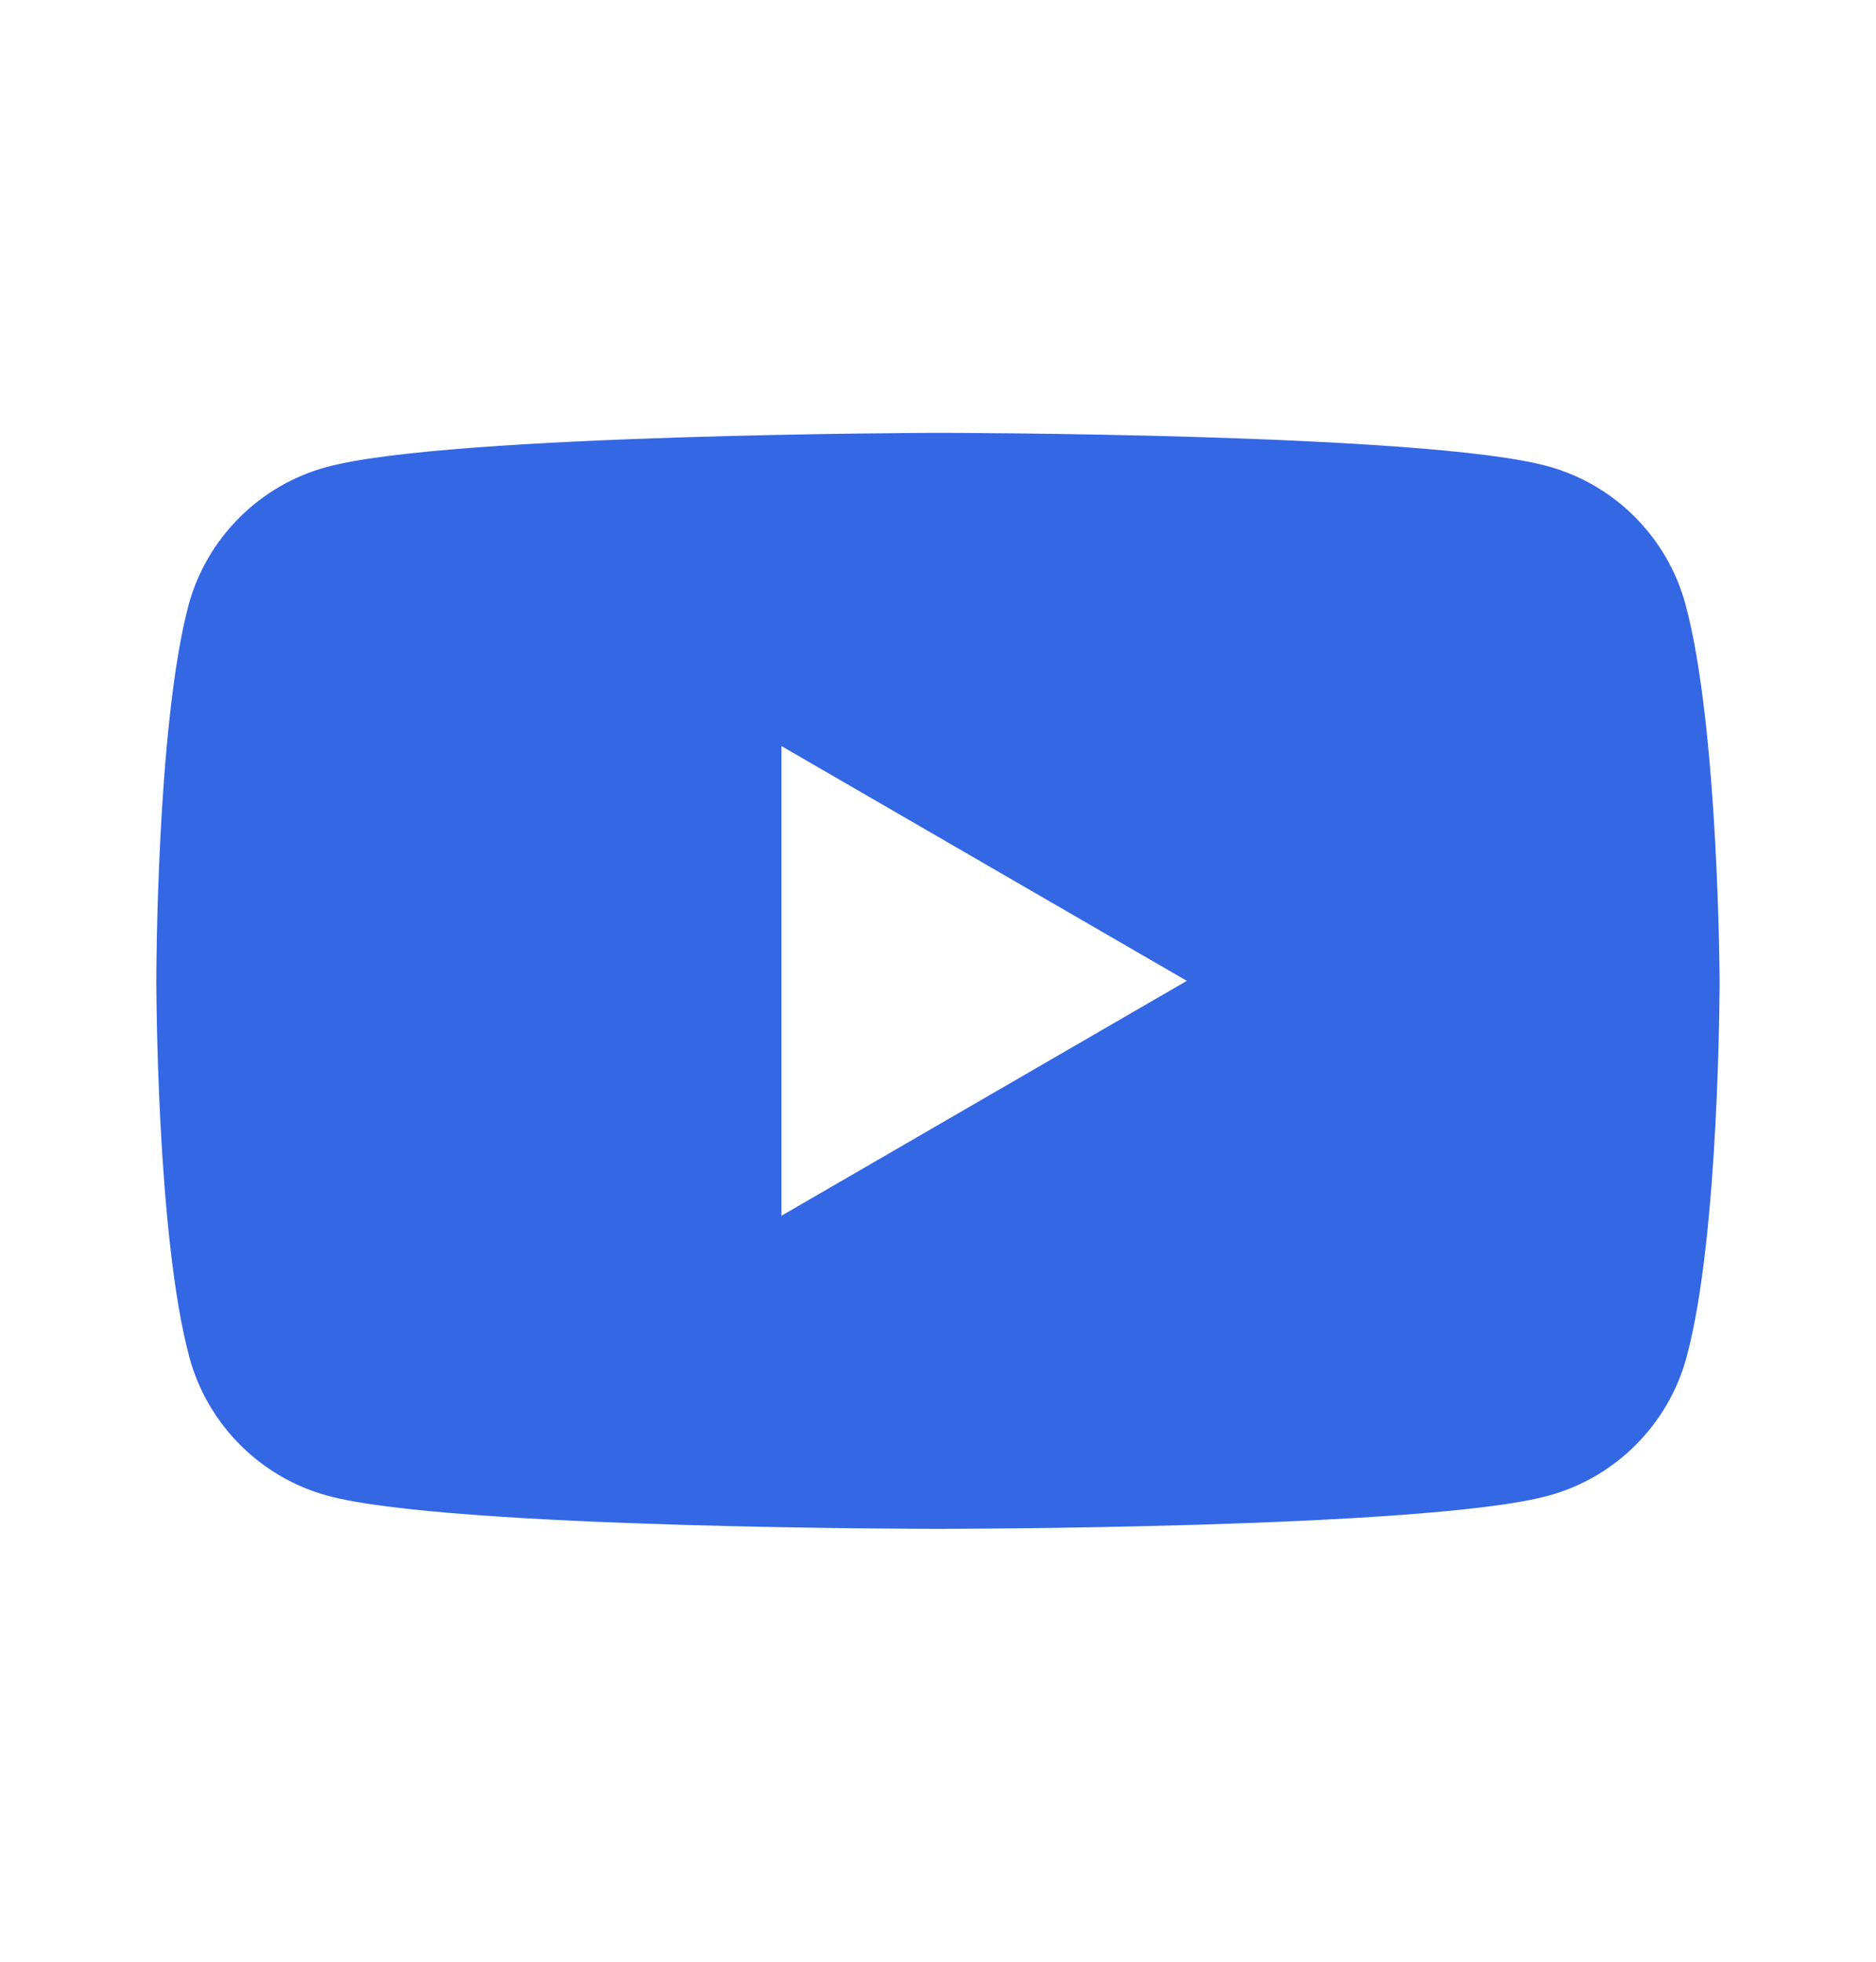 <svg width="22" height="23" viewBox="0 0 22 23" fill="none" xmlns="http://www.w3.org/2000/svg">
<path fill-rule="evenodd" clip-rule="evenodd" d="M18.142 5.464C18.931 5.675 19.554 6.299 19.766 7.087C20.155 8.523 20.166 11.5 20.166 11.5C20.166 11.5 20.166 14.489 19.778 15.913C19.566 16.701 18.943 17.325 18.154 17.537C16.73 17.925 11 17.925 11 17.925C11 17.925 5.269 17.925 3.845 17.537C3.057 17.325 2.433 16.701 2.221 15.913C1.833 14.477 1.833 11.5 1.833 11.5C1.833 11.5 1.833 8.523 2.21 7.099C2.421 6.311 3.045 5.687 3.833 5.475C5.257 5.087 10.988 5.075 10.988 5.075C10.988 5.075 16.718 5.075 18.142 5.464ZM13.918 11.5L9.164 14.254V8.747L13.918 11.5Z" fill="#3467E4"/>
</svg>
